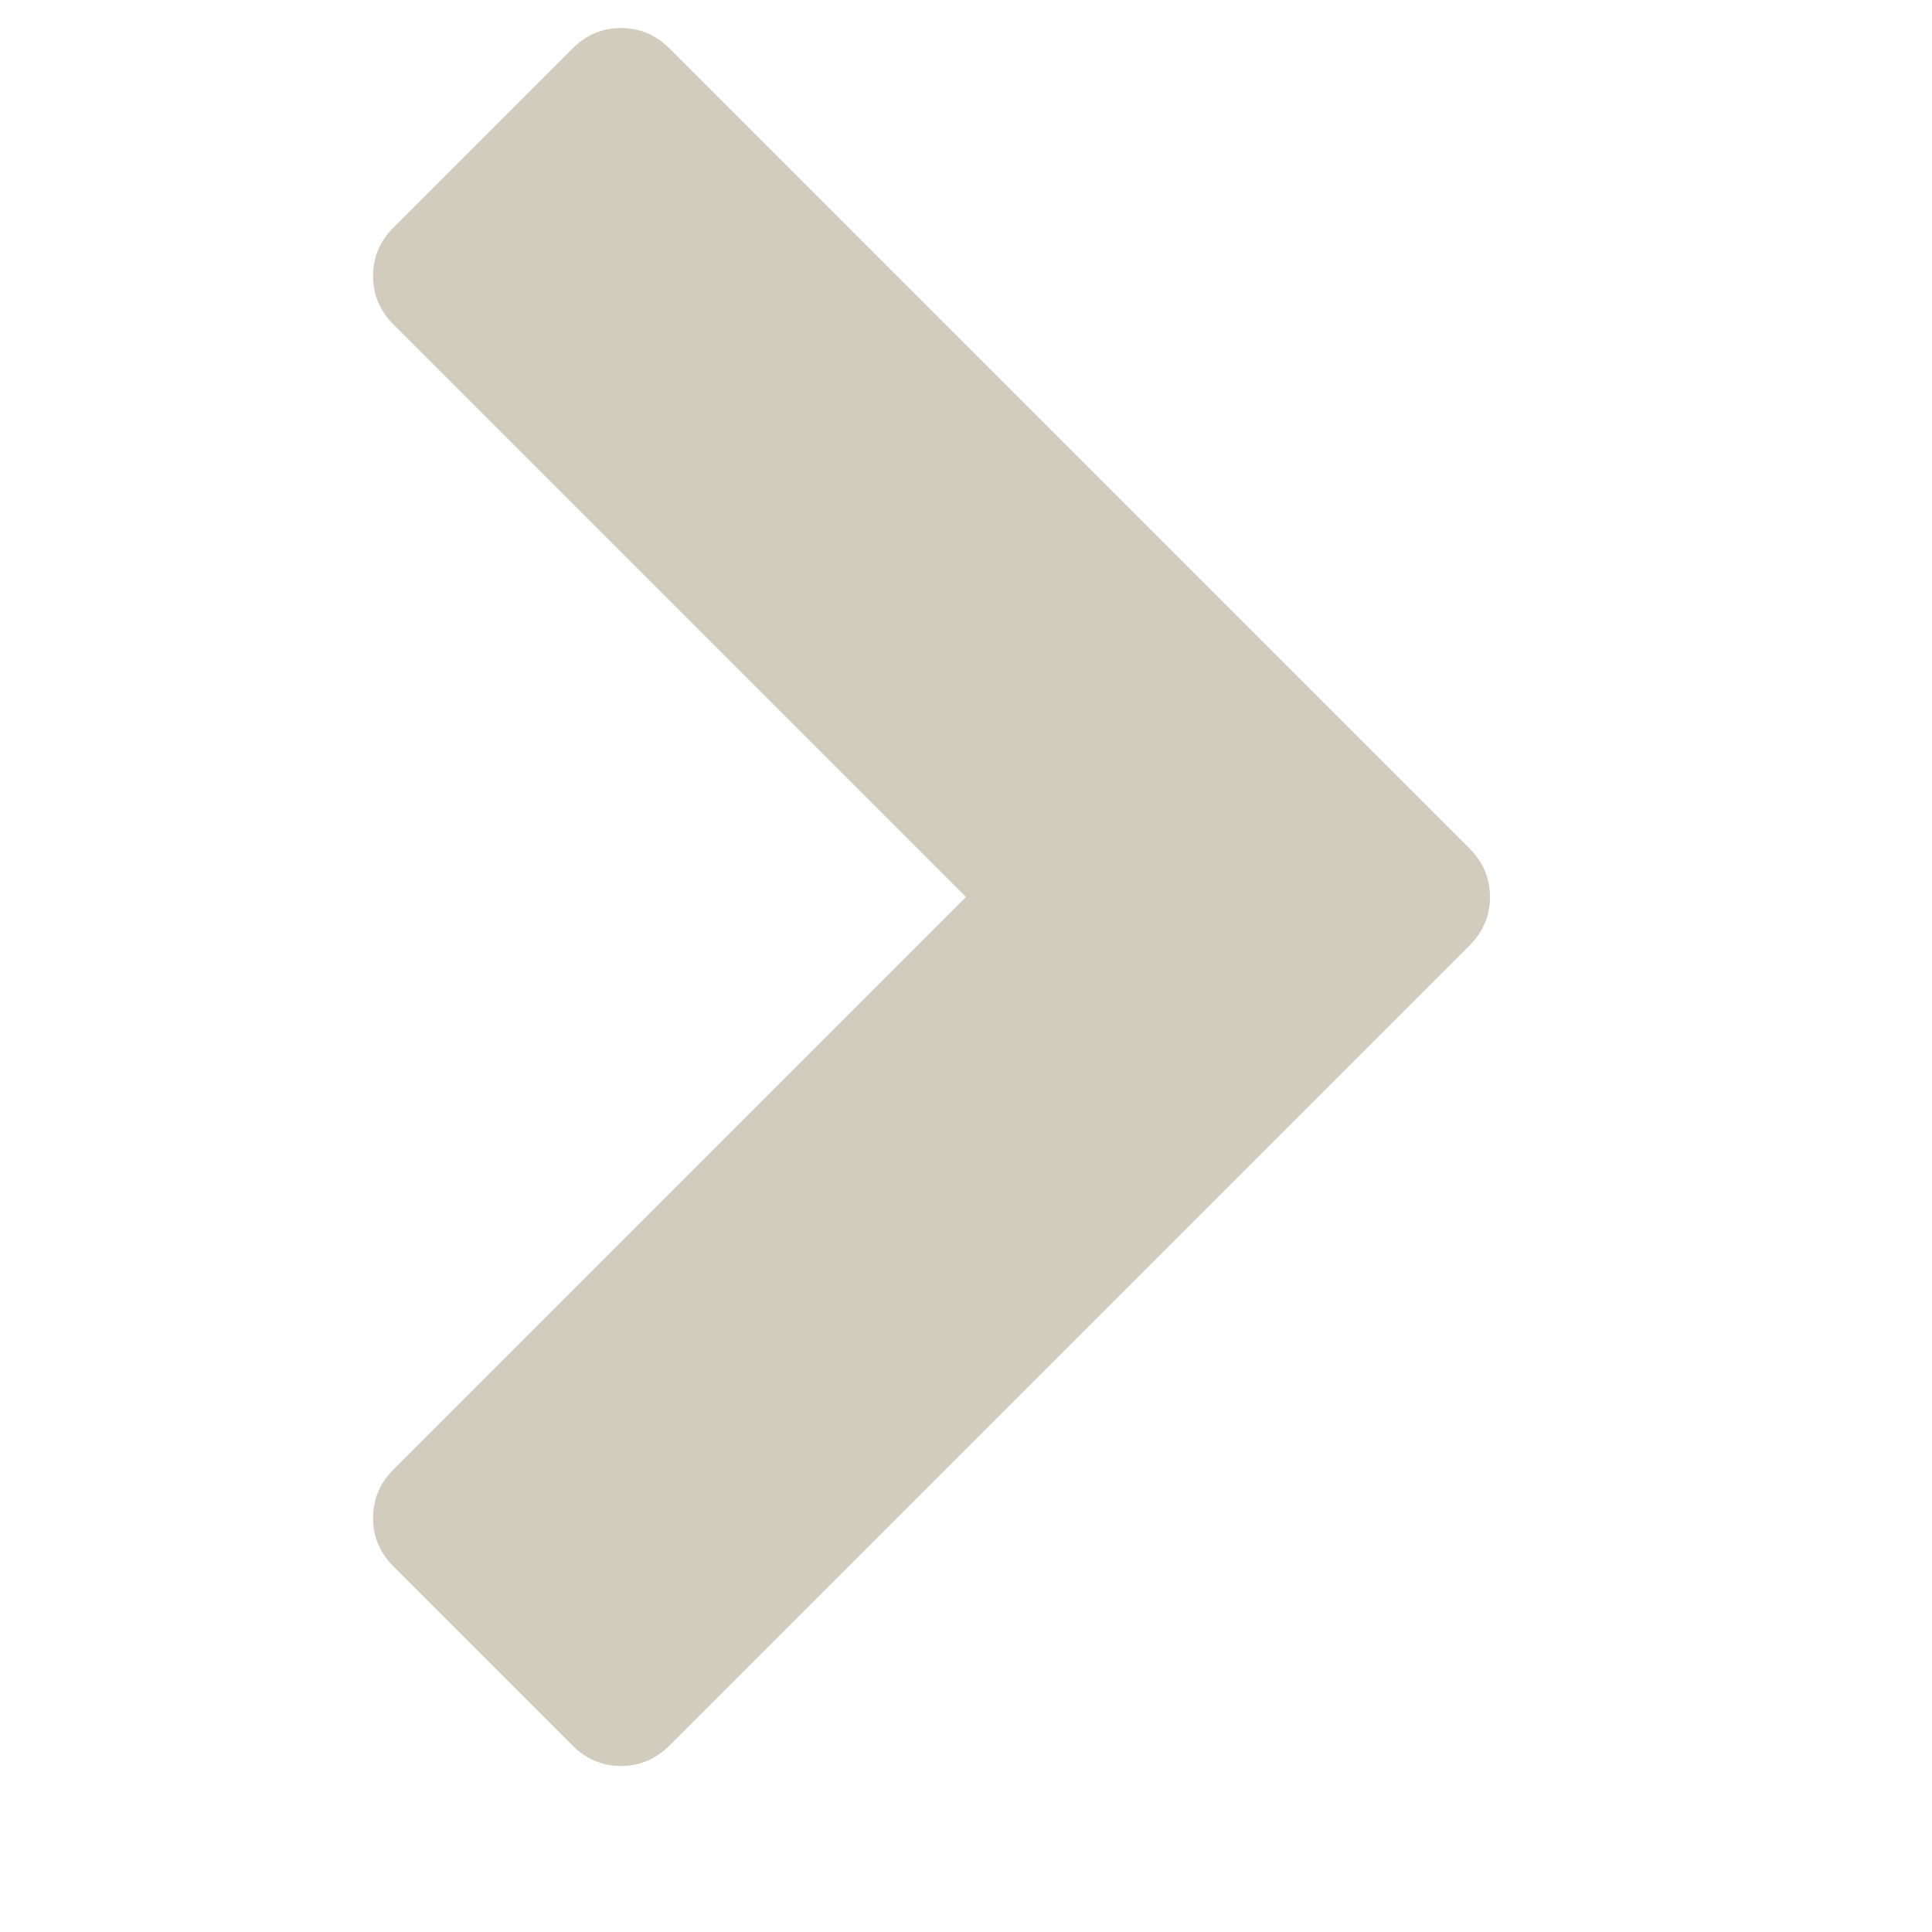 <svg id="icon--chevron-right" width="1792" height="1792" viewBox="0 0 1792 1792" xmlns="http://www.w3.org/2000/svg"><style>#icon--chevron-right .chevron{fill: #d1ccbd;}</style><path class="chevron" d="M1363 877l-742 742q-19 19-45 19t-45-19l-166-166q-19-19-19-45t19-45l531-531-531-531q-19-19-19-45t19-45l166-166q19-19 45-19t45 19l742 742q19 19 19 45t-19 45z"/></svg>